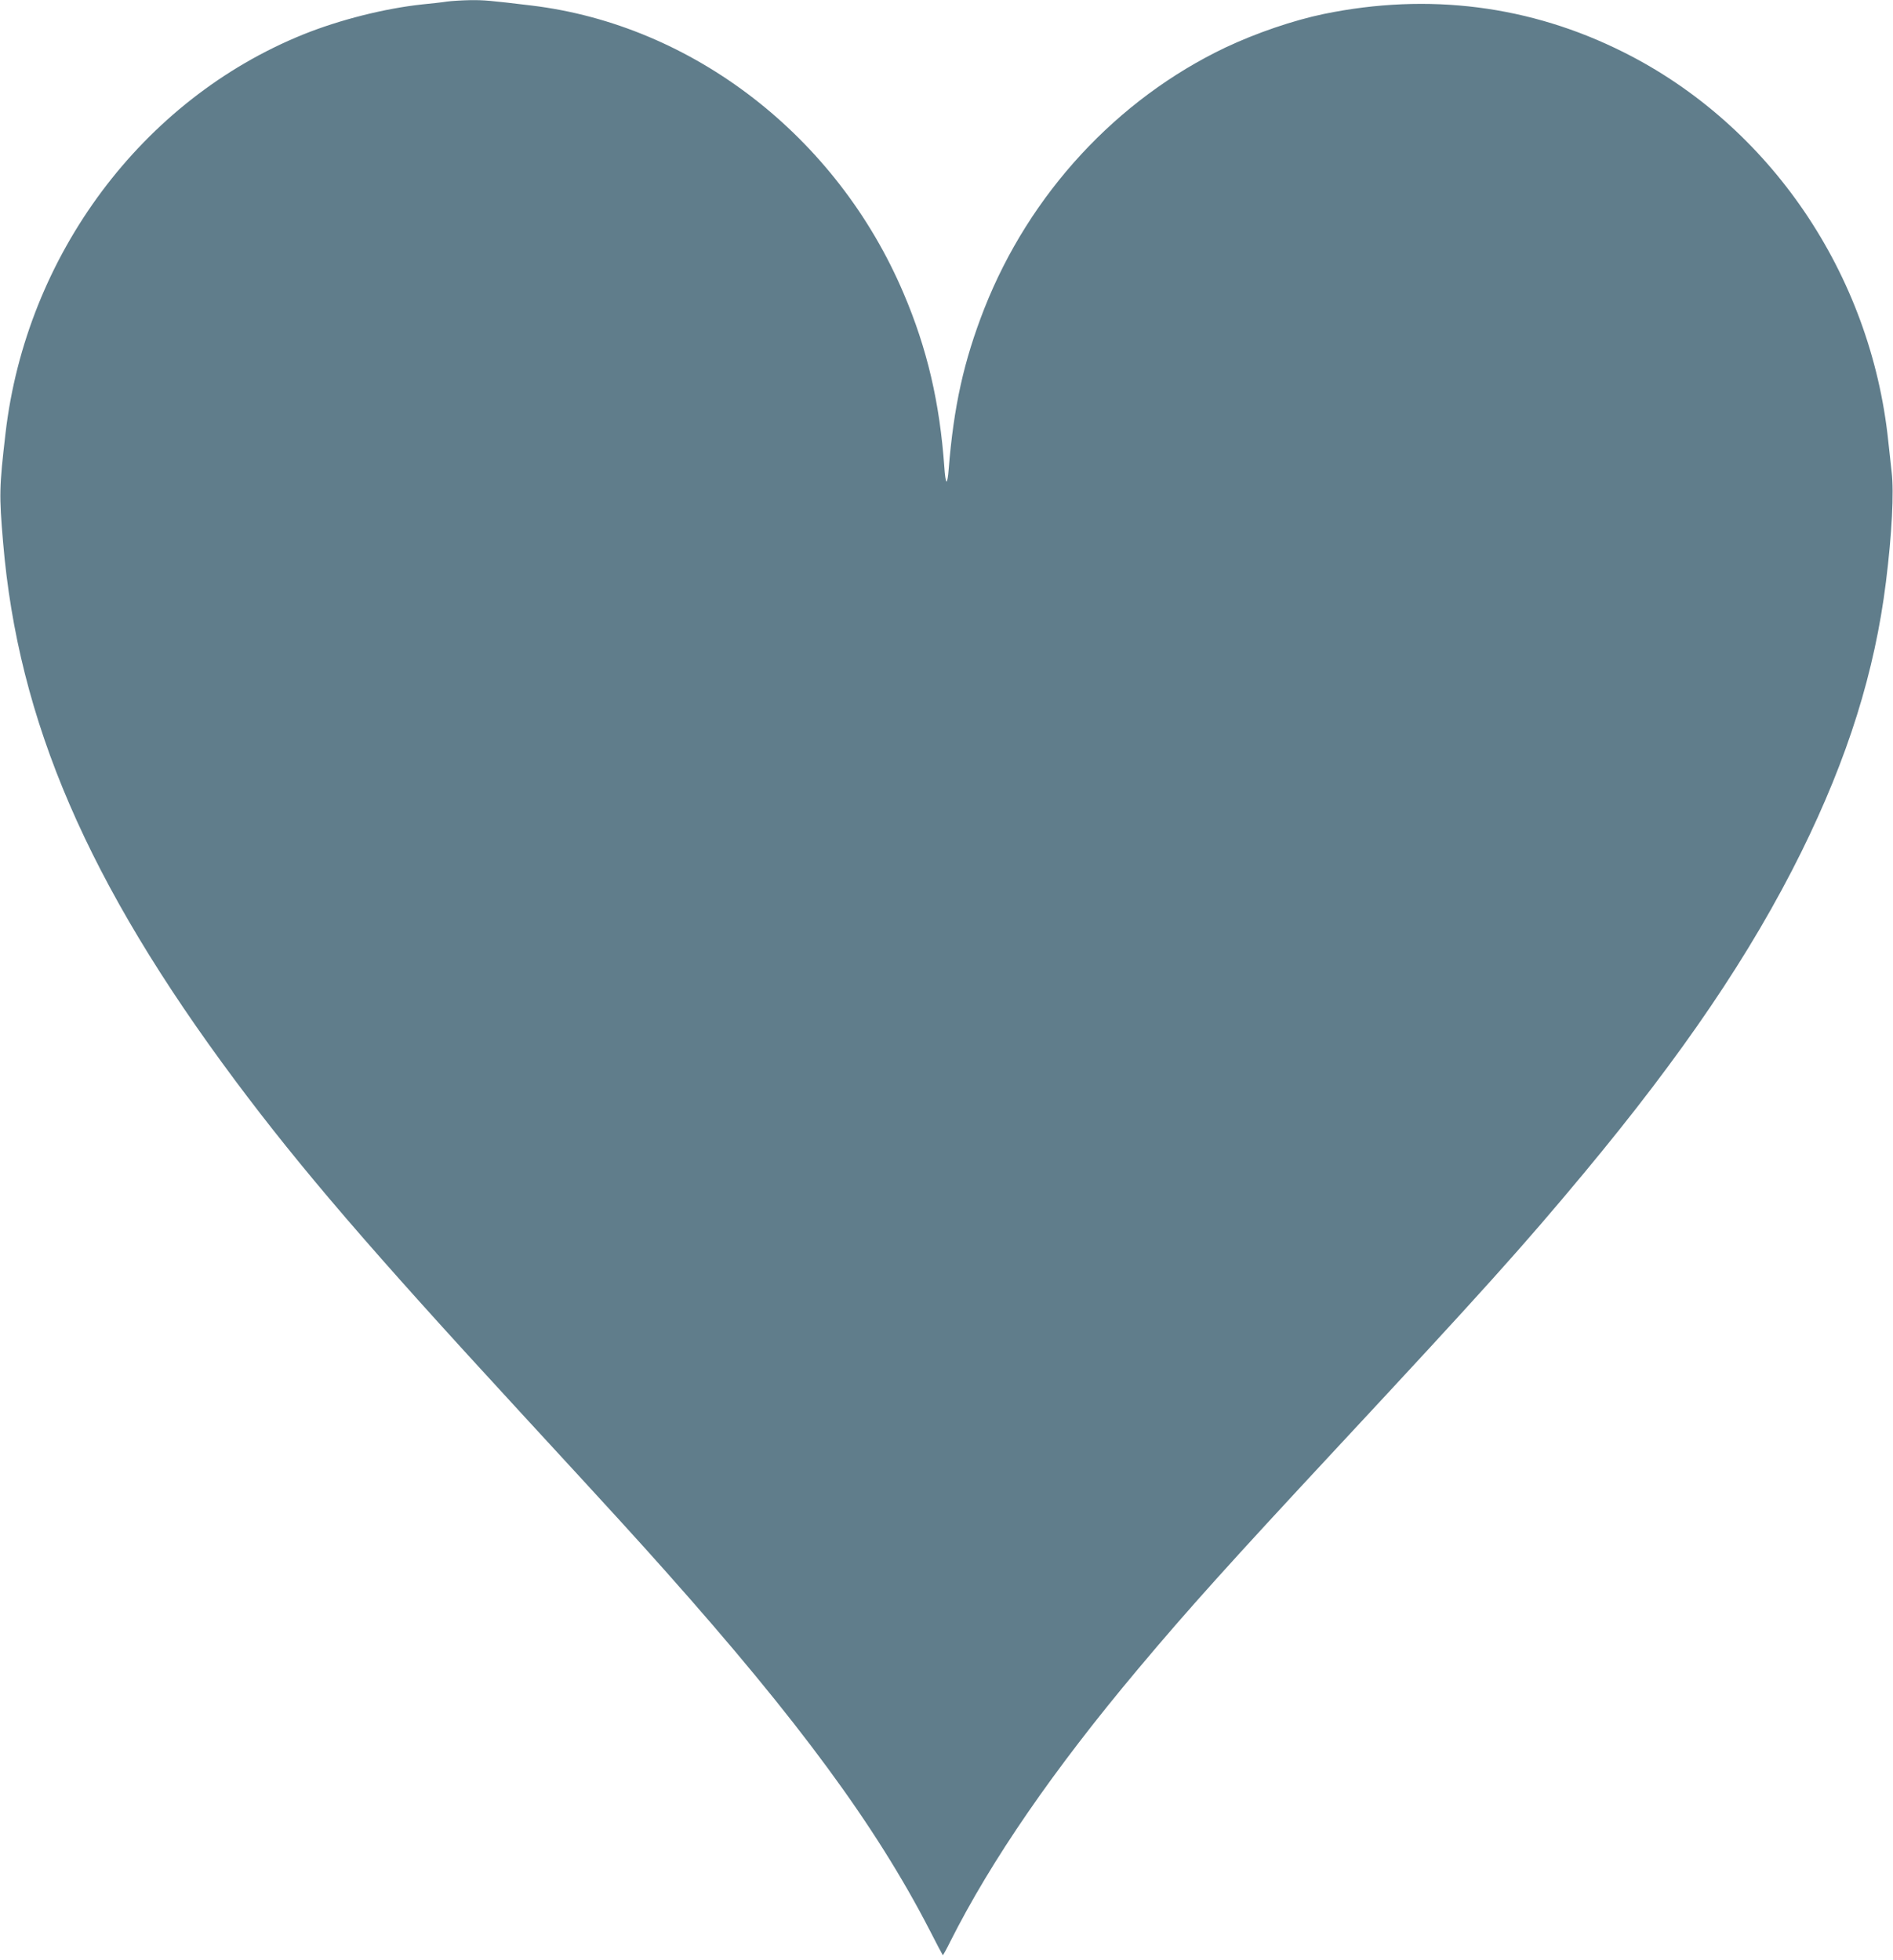 <?xml version="1.0" standalone="no"?>
<!DOCTYPE svg PUBLIC "-//W3C//DTD SVG 20010904//EN"
 "http://www.w3.org/TR/2001/REC-SVG-20010904/DTD/svg10.dtd">
<svg version="1.0" xmlns="http://www.w3.org/2000/svg"
 width="1236pt" height="1280pt" viewBox="0 0 1236 1280"
 preserveAspectRatio="xMidYMid meet">
<g transform="translate(0,1280) scale(0.1,-0.1)"
fill="#607d8b" stroke="none">
<path d="M2920 12790 c-30 -5 -104 -13 -165 -19 -242 -26 -537 -100 -775 -196
-1051 -425 -1809 -1441 -1944 -2605 -41 -354 -42 -402 -16 -710 98 -1170 554
-2226 1516 -3517 430 -576 879 -1099 1859 -2163 673 -731 750 -816 955 -1046
863 -970 1368 -1656 1720 -2339 45 -88 84 -162 86 -164 1 -1 24 39 49 90 268
532 673 1121 1227 1781 321 383 600 693 1293 1438 952 1023 1218 1319 1614
1795 649 780 1094 1437 1422 2100 305 618 480 1178 553 1765 39 313 53 586 37
719 -6 53 -16 143 -22 201 -114 1092 -773 2061 -1728 2539 -610 306 -1274 390
-1956 250 -202 -42 -441 -124 -643 -219 -709 -338 -1280 -956 -1575 -1705
-134 -342 -200 -639 -233 -1052 -3 -46 -10 -81 -14 -78 -5 3 -11 44 -14 93
-30 422 -112 775 -266 1136 -435 1025 -1377 1753 -2430 1880 -275 33 -310 36
-401 35 -52 -1 -119 -5 -149 -9z"/>
</g>
</svg>
